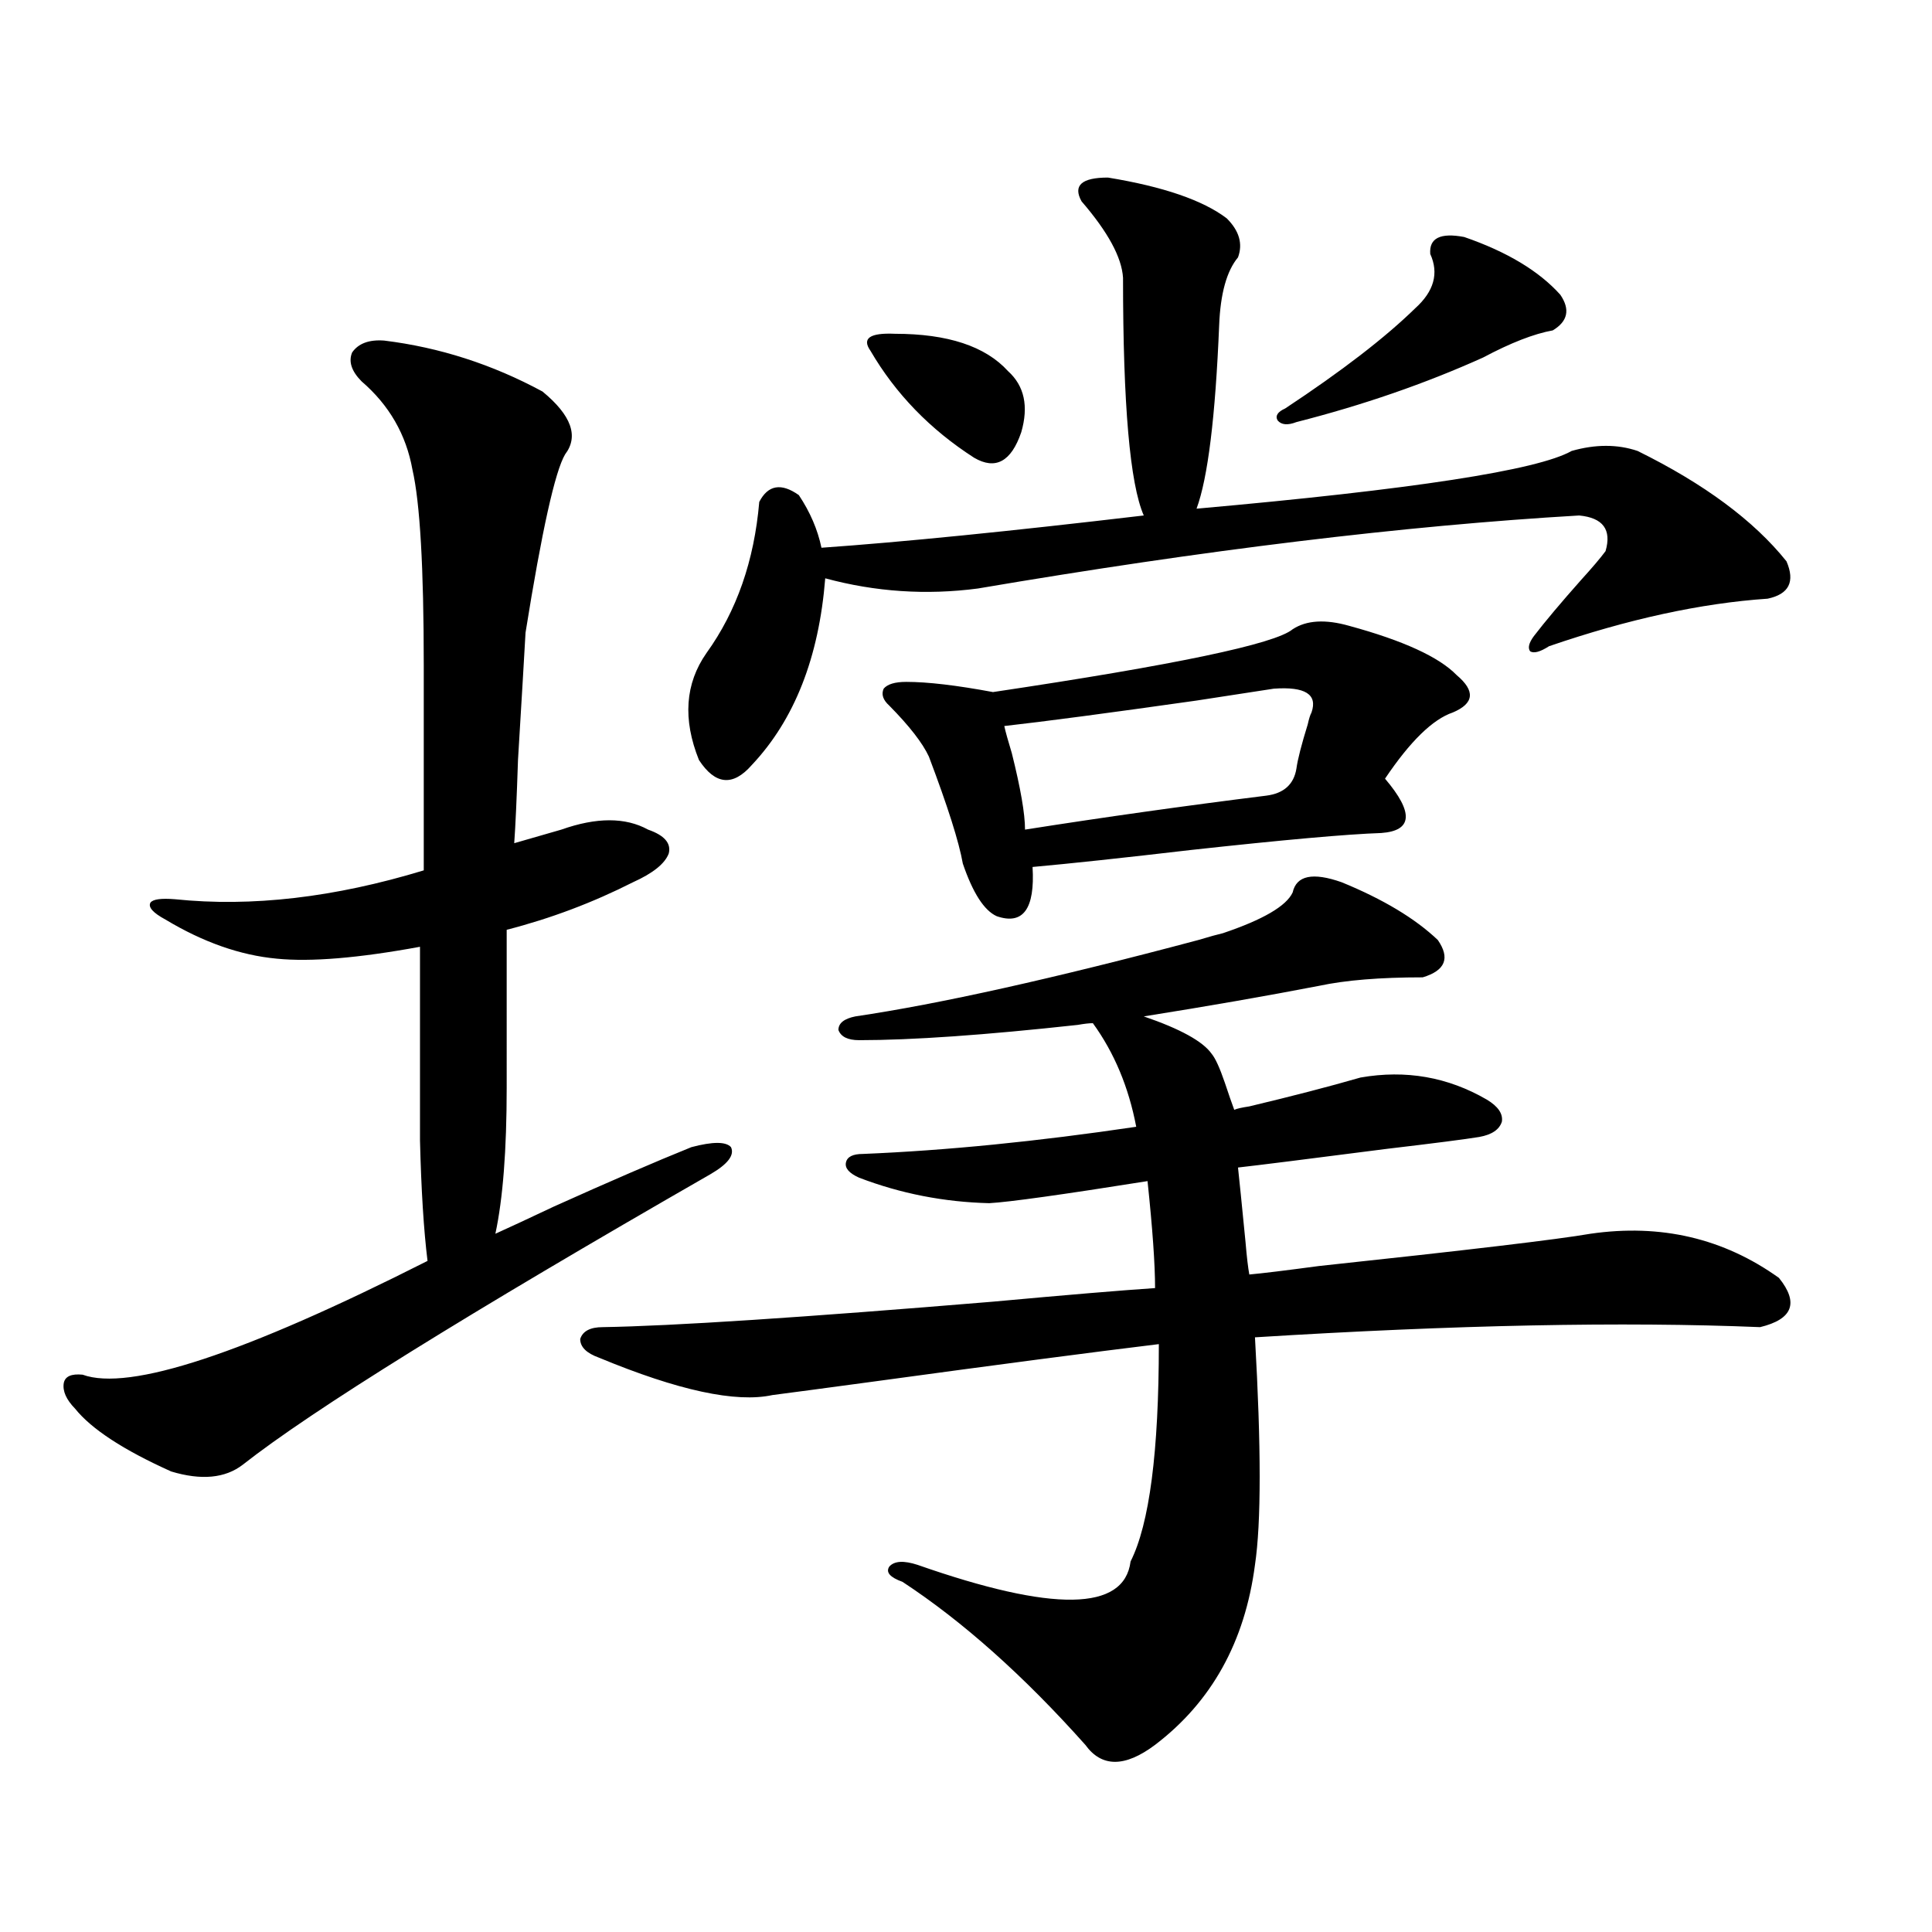 <?xml version="1.0" encoding="utf-8"?>
<!-- Generator: Adobe Illustrator 16.0.0, SVG Export Plug-In . SVG Version: 6.00 Build 0)  -->
<!DOCTYPE svg PUBLIC "-//W3C//DTD SVG 1.1//EN" "http://www.w3.org/Graphics/SVG/1.1/DTD/svg11.dtd">
<svg version="1.1" id="图层_1" xmlns="http://www.w3.org/2000/svg" xmlns:xlink="http://www.w3.org/1999/xlink" x="0px" y="0px"
	 width="1000px" height="1000px" viewBox="0 0 1000 1000" enable-background="new 0 0 1000 1000" xml:space="preserve">
<path d="M198.849,176.281c28.612,3.516,55.929,12.305,81.949,26.367c14.954,12.305,18.856,23.153,11.707,32.52
	c-5.213,8.789-12.042,39.551-20.487,92.285c-0.655,11.728-1.951,33.7-3.902,65.918c-0.655,19.927-1.311,34.277-1.951,43.066
	l24.39-7.031c18.201-6.44,33.17-6.44,44.877,0c8.445,2.938,12.027,7.031,10.731,12.305c-1.951,5.273-8.14,10.259-18.536,14.941
	c-20.822,10.547-42.605,18.759-65.364,24.609V563c0,32.231-1.951,57.431-5.854,75.586c6.494-2.925,16.585-7.608,30.243-14.063
	c28.612-12.882,52.347-23.14,71.218-30.762c11.052-2.925,17.881-2.925,20.487,0c1.951,4.106-1.631,8.789-10.731,14.063
	c-125.53,72.07-206.184,122.168-241.945,150.293c-9.115,7.031-21.463,8.212-37.072,3.516c-24.725-11.124-41.31-21.973-49.755-32.52
	c-4.558-4.683-6.509-9.077-5.854-13.184c0.641-3.516,3.902-4.972,9.756-4.395c24.055,8.789,83.565-10.835,178.532-58.887
	c-1.951-15.82-3.262-36.612-3.902-62.402V490.051c-31.874,5.864-56.584,7.91-74.145,6.152c-18.871-1.758-38.048-8.487-57.56-20.215
	c-6.509-3.516-9.115-6.44-7.805-8.789c1.296-1.758,5.519-2.335,12.683-1.758c39.664,4.106,82.59-0.879,128.777-14.941V344.152
	c0-50.386-1.951-84.073-5.854-101.074c-3.262-18.155-12.042-33.398-26.341-45.703c-5.213-5.273-6.829-10.245-4.878-14.941
	C185.511,177.751,191.044,175.704,198.849,176.281z M694.446,456.652c21.463,8.789,38.048,18.759,49.755,29.883
	c6.494,9.38,3.902,15.82-7.805,19.336c-22.118,0-39.999,1.47-53.657,4.395c-27.316,5.273-57.56,10.547-90.729,15.82
	c18.856,6.454,30.563,12.896,35.121,19.336c1.951,2.349,4.223,7.333,6.829,14.941c1.951,5.864,3.567,10.547,4.878,14.063
	c1.296-0.577,3.902-1.167,7.805-1.758c22.104-5.273,41.295-10.245,57.56-14.941c23.414-4.093,45.197-0.288,65.364,11.426
	c5.854,3.516,8.445,7.333,7.805,11.426c-1.311,4.106-5.213,6.743-11.707,7.91c-7.164,1.181-23.094,3.228-47.804,6.152
	c-40.975,5.273-66.675,8.501-77.071,9.668c0.641,5.864,1.951,18.759,3.902,38.672c0.641,7.622,1.296,13.184,1.951,16.699
	c6.494-0.577,18.536-2.046,36.097-4.395c76.736-8.198,123.564-13.761,140.484-16.699c36.417-5.273,68.932,2.349,97.559,22.852
	c10.396,12.896,7.149,21.396-9.756,25.488c-70.897-2.925-158.045-1.167-261.457,5.273c3.247,56.841,3.247,96.103,0,117.773
	c-5.213,39.839-22.438,70.89-51.706,93.164c-15.609,11.714-27.651,11.714-36.097,0c-31.874-35.747-63.413-63.872-94.632-84.375
	c-6.509-2.335-8.78-4.972-6.829-7.91c2.592-2.925,7.47-3.214,14.634-0.879c70.242,24.609,106.979,24.019,110.241-1.758
	c9.756-19.336,14.634-56.827,14.634-112.5c-33.825,4.106-82.925,10.547-147.313,19.336c-26.021,3.516-43.581,5.864-52.682,7.031
	c-18.871,4.106-48.779-2.335-89.754-19.336c-6.509-2.335-9.756-5.562-9.756-9.668c1.296-4.093,5.198-6.152,11.707-6.152
	c35.762-0.577,103.077-4.972,201.946-13.184c38.368-3.516,66.34-5.851,83.9-7.031c0-12.305-1.311-30.762-3.902-55.371
	c-44.236,7.031-71.553,10.849-81.949,11.426c-23.414-0.577-45.853-4.972-67.315-13.184c-5.213-2.335-7.484-4.972-6.829-7.91
	c0.641-2.925,3.567-4.395,8.78-4.395c42.926-1.758,90.074-6.44,141.46-14.063c-3.902-20.503-11.387-38.37-22.438-53.613
	c-1.951,0-4.558,0.302-7.805,0.879c-48.139,5.273-85.852,7.91-113.168,7.91c-5.854,0-9.436-1.758-10.731-5.273
	c0-3.516,2.927-5.851,8.78-7.031c43.566-6.44,102.757-19.624,177.557-39.551c5.854-1.758,10.076-2.925,12.683-3.516
	c20.808-7.031,32.835-14.063,36.097-21.094C671.032,453.137,679.478,451.379,694.446,456.652z M573.474,91.906
	c28.612,4.696,49.1,11.728,61.462,21.094c6.494,6.454,8.445,13.184,5.854,20.215c-5.854,7.031-9.115,18.759-9.756,35.156
	c-1.951,47.461-5.854,79.102-11.707,94.922c111.857-9.956,176.581-19.913,194.142-29.883c12.348-3.516,23.734-3.516,34.146,0
	c34.466,17.001,60.151,36.035,77.071,57.129c4.543,10.547,1.296,17.001-9.756,19.336c-34.48,2.349-72.193,10.547-113.168,24.609
	c-4.558,2.938-7.805,3.817-9.756,2.637c-1.311-1.758-0.655-4.395,1.951-7.91c5.854-7.608,13.979-17.276,24.39-29.004
	c5.854-6.44,10.076-11.426,12.683-14.941c3.247-11.124-1.311-17.276-13.658-18.457c-90.409,5.273-194.142,17.88-311.212,37.793
	c-26.676,3.516-53.017,1.758-79.022-5.273c-3.262,41.021-15.944,73.251-38.048,96.68c-9.756,11.138-18.871,10.259-27.316-2.637
	c-8.46-21.094-7.164-39.551,3.902-55.371c15.609-21.671,24.71-47.749,27.316-78.223c4.543-8.789,11.372-9.956,20.487-3.516
	c5.854,8.789,9.756,17.88,11.707,27.246c41.615-2.925,97.224-8.487,166.825-16.699c-7.164-16.397-10.731-57.417-10.731-123.047
	c-0.655-10.547-7.805-23.73-21.463-39.551C555.258,96.013,559.815,91.906,573.474,91.906z M463.232,172.766
	c27.316,0,46.828,6.454,58.535,19.336c8.445,7.622,10.731,18.169,6.829,31.641c-5.213,15.243-13.338,19.638-24.39,13.184
	c-22.773-14.64-40.654-33.097-53.657-55.371C445.992,175.114,450.215,172.188,463.232,172.766z M669.081,325.695
	c7.149-4.683,16.905-5.273,29.268-1.758c27.957,7.622,46.493,16.122,55.608,25.488c9.756,8.212,9.101,14.653-1.951,19.336
	c-10.411,3.516-22.118,14.941-35.121,34.277c14.954,17.578,14.299,26.958-1.951,28.125c-17.561,0.591-50.41,3.516-98.534,8.789
	c-35.121,4.106-62.438,7.031-81.949,8.789c1.296,21.685-4.878,30.185-18.536,25.488c-6.509-2.925-12.362-12.003-17.561-27.246
	c-1.951-11.124-7.805-29.581-17.561-55.371c-3.262-7.031-10.091-15.82-20.487-26.367c-3.262-2.925-4.237-5.851-2.927-8.789
	c1.951-2.335,5.854-3.516,11.707-3.516c11.052,0,26.006,1.758,44.877,5.273C608.26,344.152,659.966,333.317,669.081,325.695z
	 M659.325,356.457c-7.805,1.181-21.143,3.228-39.999,6.152c-45.532,6.454-78.702,10.849-99.51,13.184
	c0.641,2.938,1.951,7.622,3.902,14.063c4.543,18.169,6.829,31.353,6.829,39.551c40.975-6.44,82.59-12.305,124.875-17.578
	c9.101-1.167,14.299-5.851,15.609-14.063c0.641-4.683,2.592-12.305,5.854-22.852c0.641-2.925,1.296-4.972,1.951-6.152
	C682.084,359.396,675.575,355.29,659.325,356.457z M757.859,122.668c22.104,7.622,38.688,17.578,49.755,29.883
	c5.198,7.622,3.902,13.774-3.902,18.457c-9.756,1.758-21.798,6.454-36.097,14.063c-29.923,13.485-62.117,24.609-96.583,33.398
	c-4.558,1.758-7.805,1.47-9.756-0.879c-1.311-2.335,0-4.395,3.902-6.152c29.268-19.336,51.706-36.612,67.315-51.855
	c9.756-8.789,12.348-18.155,7.805-28.125C739.644,123.259,745.497,120.333,757.859,122.668z"/>
</svg>

